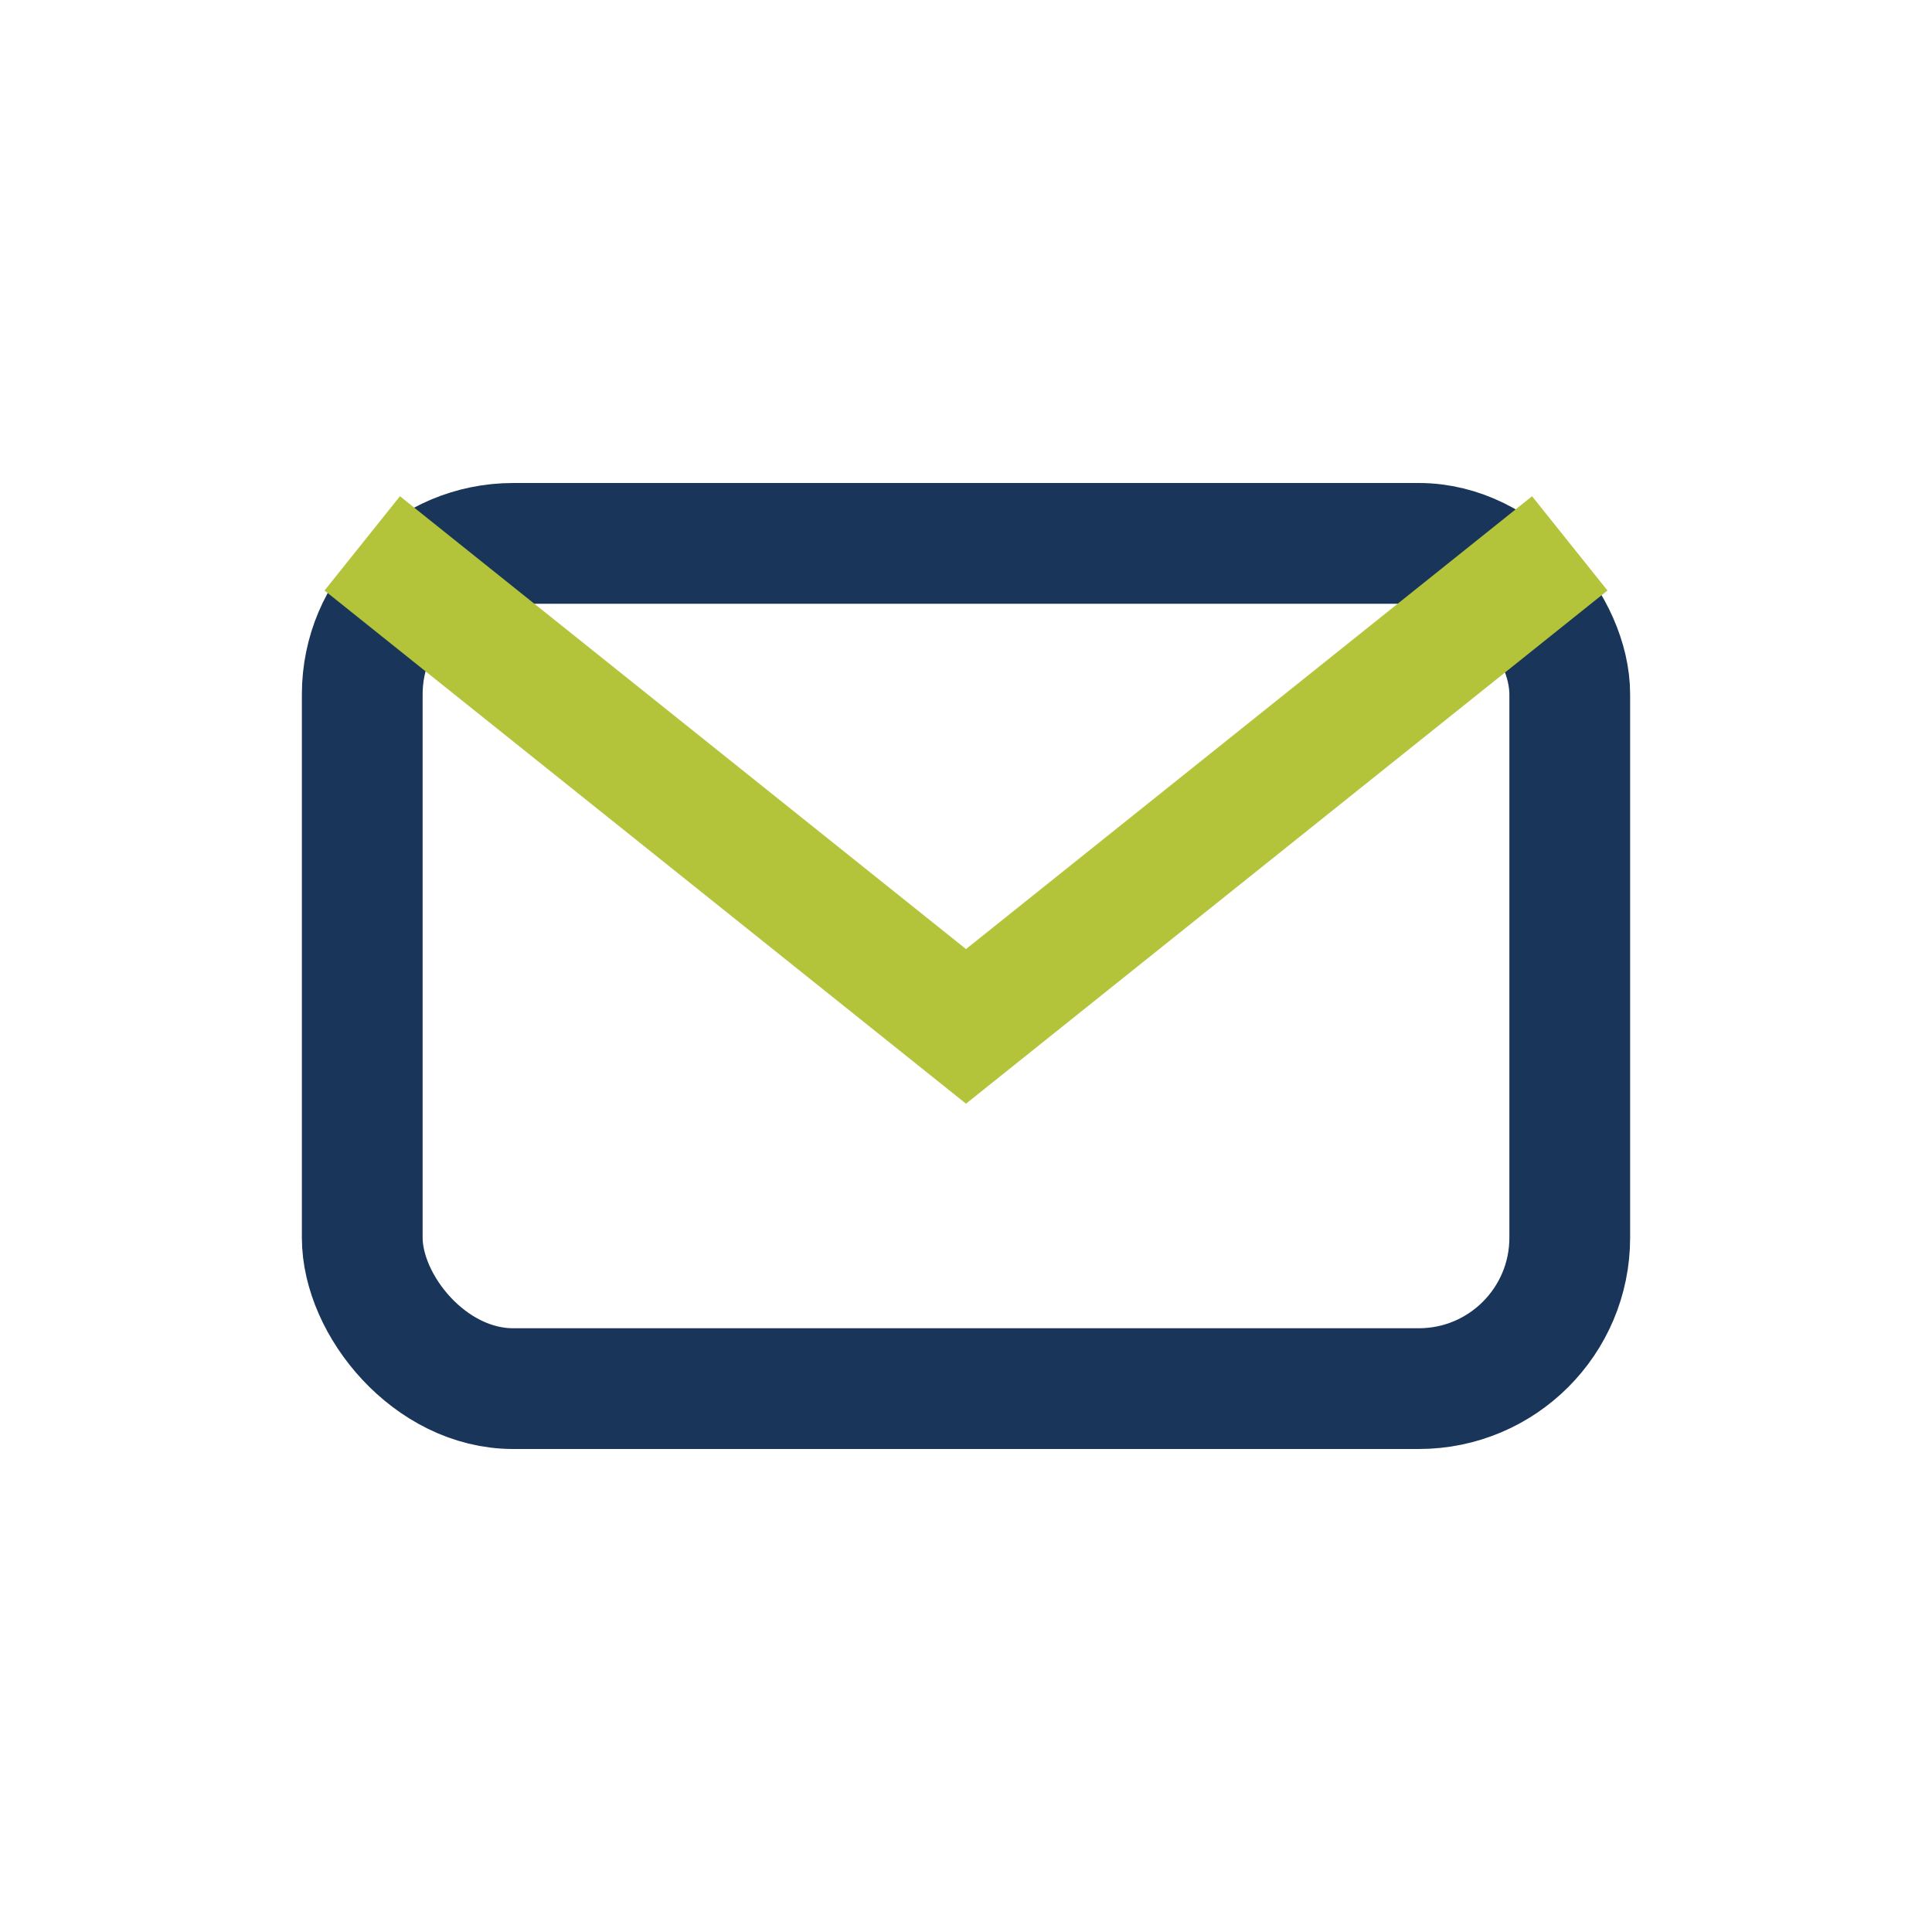 <?xml version="1.0" encoding="UTF-8"?>
<svg xmlns="http://www.w3.org/2000/svg" width="32" height="32" viewBox="0 0 32 32"><rect x="6" y="9" width="20" height="14" rx="2.5" fill="none" stroke="#1A355A" stroke-width="2"/><path d="M6 9l10 8 10-8" fill="none" stroke="#B3C43A" stroke-width="2"/></svg>